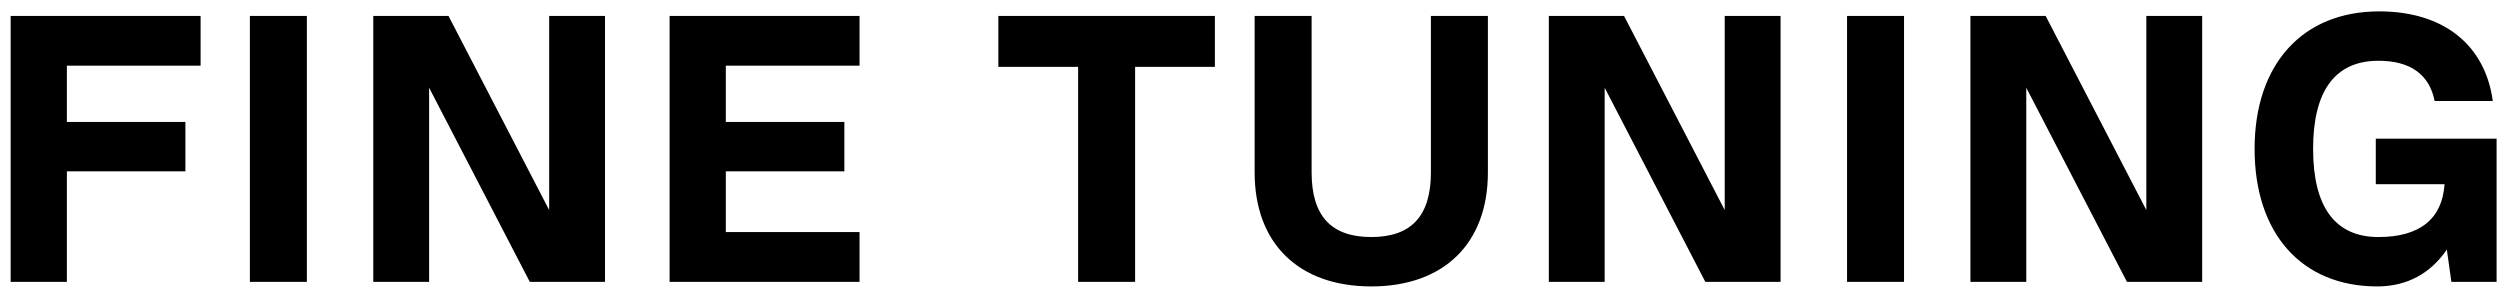 <svg xmlns="http://www.w3.org/2000/svg" width="204" height="24" viewBox="0 0 204 24" fill="none"><path d="M16.369 1.3V5.361H5.457V9.949H15.129V13.979H5.457V23H0.869V1.3H16.369ZM20.39 23V1.3H25.04V23H20.39ZM44.812 17.141V1.3H49.369V23H43.231L35.016 7.159V23H30.459V1.3H36.597L44.812 17.141ZM70.139 1.3V5.361H59.227V9.949H68.899V13.979H59.227V18.939H70.139V23H54.639V1.3H70.139ZM99.135 1.3V5.454H92.625V23H87.975V5.454H81.465V1.3H99.135ZM111.895 23.372C105.974 23.372 102.378 19.869 102.378 14.072V1.3H107.028V14.072C107.028 17.637 108.64 19.342 111.895 19.342C115.15 19.342 116.762 17.637 116.762 14.072V1.3H121.412V14.072C121.412 19.869 117.816 23.372 111.895 23.372ZM140.737 17.141V1.3H145.294V23H139.156L130.941 7.159V23H126.384V1.3H132.522L140.737 17.141ZM150.719 23V1.3H155.369V23H150.719ZM175.14 17.141V1.3H179.697V23H173.559L165.344 7.159V23H160.787V1.3H166.925L175.14 17.141ZM203.722 11.313V23H200.033L199.661 20.365C198.328 22.318 196.406 23.372 193.988 23.372C187.819 23.372 183.975 19.063 183.975 12.15C183.975 5.237 187.881 0.928 194.143 0.928C199.382 0.928 202.792 3.656 203.412 8.244H198.669C198.235 6.074 196.685 4.958 194.081 4.958C190.547 4.958 188.749 7.407 188.749 12.15C188.749 16.893 190.547 19.342 194.081 19.342C197.46 19.342 199.289 17.854 199.475 15.033H193.864V11.313H203.722Z" fill="black"></path></svg>